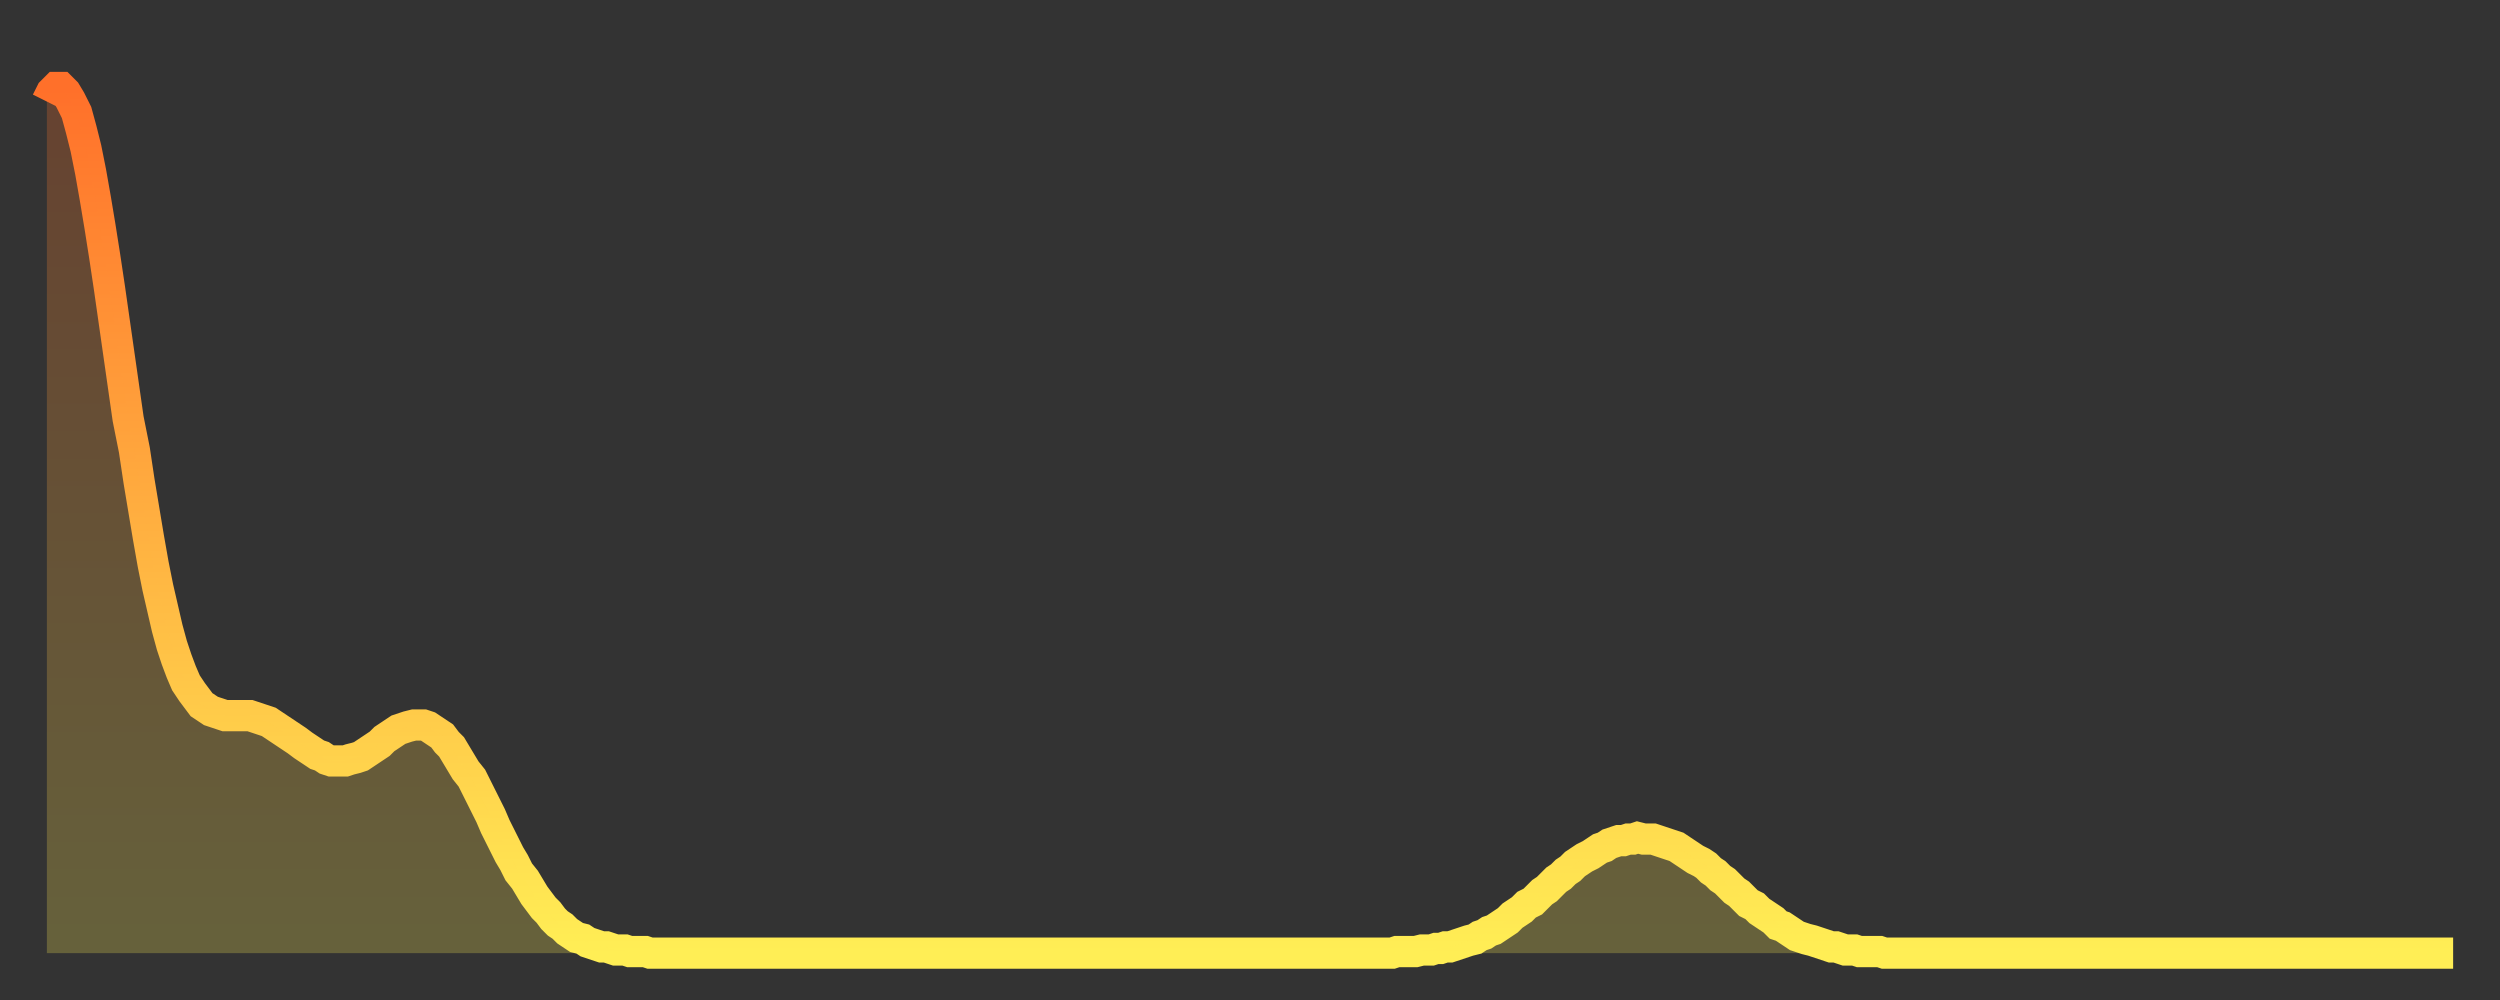 <?xml version="1.0" encoding="utf-8" ?>
<svg baseProfile="full" height="64" version="1.1" width="160" xmlns="http://www.w3.org/2000/svg" xmlns:ev="http://www.w3.org/2001/xml-events" xmlns:xlink="http://www.w3.org/1999/xlink"><rect width="100%" height="100%" fill="#333333" stroke="none"/><defs><linearGradient id="id3209376" x1="0" x2="0" y1="0" y2="1"><stop offset="0%" stop-color="#ff702a" /><stop offset="50%" stop-color="#ffaf40" /><stop offset="100%" stop-color="#ffee55" /></linearGradient></defs><g transform="translate(3,3)"><g><path d="M 0.0 3.5 0.3 2.9 0.6 2.6 0.9 2.6 1.2 2.9 1.5 3.4 1.9 4.2 2.2 5.3 2.5 6.5 2.8 8.0 3.1 9.7 3.4 11.5 3.7 13.4 4.0 15.4 4.3 17.5 4.6 19.6 4.9 21.7 5.2 23.8 5.6 25.8 5.9 27.8 6.2 29.6 6.5 31.4 6.8 33.1 7.1 34.6 7.4 35.9 7.7 37.2 8.0 38.3 8.3 39.2 8.6 40.0 8.9 40.7 9.3 41.3 9.6 41.7 9.9 42.1 10.2 42.3 10.5 42.5 10.8 42.6 11.1 42.7 11.4 42.8 11.7 42.8 12.0 42.8 12.3 42.8 12.7 42.8 13.0 42.8 13.3 42.9 13.6 43.0 13.9 43.1 14.2 43.2 14.5 43.4 14.8 43.6 15.1 43.8 15.4 44.0 15.7 44.2 16.0 44.4 16.4 44.7 16.7 44.9 17.0 45.1 17.3 45.3 17.6 45.4 17.9 45.6 18.2 45.7 18.5 45.7 18.8 45.7 19.1 45.7 19.4 45.6 19.8 45.5 20.1 45.4 20.4 45.2 20.7 45.0 21.0 44.8 21.3 44.6 21.6 44.3 21.9 44.1 22.2 43.9 22.5 43.7 22.8 43.6 23.1 43.5 23.5 43.4 23.8 43.4 24.1 43.4 24.4 43.5 24.7 43.7 25.0 43.9 25.3 44.1 25.6 44.5 25.9 44.8 26.2 45.3 26.5 45.8 26.8 46.3 27.2 46.8 27.5 47.4 27.8 48.0 28.1 48.6 28.4 49.2 28.7 49.9 29.0 50.5 29.3 51.1 29.6 51.7 29.9 52.2 30.2 52.8 30.6 53.3 30.9 53.8 31.2 54.3 31.5 54.7 31.8 55.1 32.1 55.4 32.4 55.8 32.7 56.1 33.0 56.3 33.3 56.6 33.6 56.8 33.9 57.0 34.3 57.1 34.6 57.3 34.9 57.4 35.2 57.5 35.5 57.6 35.8 57.6 36.1 57.7 36.4 57.8 36.7 57.8 37.0 57.8 37.3 57.9 37.7 57.9 38.0 57.9 38.3 57.9 38.6 58.0 38.9 58.0 39.2 58.0 39.5 58.0 39.8 58.0 40.1 58.0 40.4 58.0 40.7 58.0 41.0 58.0 41.4 58.0 41.7 58.0 42.0 58.0 42.3 58.0 42.6 58.0 42.9 58.0 43.2 58.0 43.5 58.0 43.8 58.0 44.1 58.0 44.4 58.0 44.7 58.0 45.1 58.0 45.4 58.0 45.7 58.0 46.0 58.0 46.3 58.0 46.6 58.0 46.9 58.0 47.2 58.0 47.5 58.0 47.8 58.0 48.1 58.0 48.5 58.0 48.8 58.0 49.1 58.0 49.4 58.0 49.7 58.0 50.0 58.0 50.3 58.0 50.6 58.0 50.9 58.0 51.2 58.0 51.5 58.0 51.8 58.0 52.2 58.0 52.5 58.0 52.8 58.0 53.1 58.0 53.4 58.0 53.7 58.0 54.0 58.0 54.3 58.0 54.6 58.0 54.9 58.0 55.2 58.0 55.6 58.0 55.9 58.0 56.2 58.0 56.5 58.0 56.8 58.0 57.1 58.0 57.4 58.0 57.7 58.0 58.0 58.0 58.3 58.0 58.6 58.0 58.9 58.0 59.3 58.0 59.6 58.0 59.9 58.0 60.2 58.0 60.5 58.0 60.8 58.0 61.1 58.0 61.4 58.0 61.7 58.0 62.0 58.0 62.3 58.0 62.6 58.0 63.0 58.0 63.3 58.0 63.6 58.0 63.9 58.0 64.2 58.0 64.5 58.0 64.8 58.0 65.1 58.0 65.4 58.0 65.7 58.0 66.0 58.0 66.4 58.0 66.7 58.0 67.0 58.0 67.3 58.0 67.6 58.0 67.9 58.0 68.2 58.0 68.5 58.0 68.8 58.0 69.1 58.0 69.4 58.0 69.7 58.0 70.1 58.0 70.4 58.0 70.7 58.0 71.0 58.0 71.3 58.0 71.6 58.0 71.9 58.0 72.2 58.0 72.5 58.0 72.8 58.0 73.1 58.0 73.5 58.0 73.8 58.0 74.1 58.0 74.4 58.0 74.7 58.0 75.0 58.0 75.3 58.0 75.6 58.0 75.9 58.0 76.2 58.0 76.5 58.0 76.8 58.0 77.2 58.0 77.5 58.0 77.8 58.0 78.1 58.0 78.4 58.0 78.7 58.0 79.0 58.0 79.3 58.0 79.6 58.0 79.9 58.0 80.2 58.0 80.5 58.0 80.9 58.0 81.2 58.0 81.5 58.0 81.8 58.0 82.1 58.0 82.4 58.0 82.7 58.0 83.0 58.0 83.3 58.0 83.6 58.0 83.9 58.0 84.3 58.0 84.6 58.0 84.9 58.0 85.2 58.0 85.5 58.0 85.8 58.0 86.1 58.0 86.4 57.9 86.7 57.9 87.0 57.9 87.3 57.9 87.6 57.9 88.0 57.8 88.3 57.8 88.6 57.8 88.9 57.7 89.2 57.7 89.5 57.6 89.8 57.6 90.1 57.5 90.4 57.4 90.7 57.3 91.0 57.2 91.4 57.1 91.7 56.9 92.0 56.8 92.3 56.6 92.6 56.5 92.9 56.3 93.2 56.1 93.5 55.9 93.8 55.6 94.1 55.4 94.4 55.2 94.7 54.9 95.1 54.7 95.4 54.4 95.7 54.1 96.0 53.9 96.3 53.6 96.6 53.3 96.9 53.1 97.2 52.8 97.5 52.6 97.8 52.3 98.1 52.1 98.4 51.9 98.8 51.7 99.1 51.5 99.4 51.3 99.7 51.2 100.0 51.0 100.3 50.9 100.6 50.8 100.9 50.8 101.2 50.7 101.5 50.7 101.8 50.6 102.2 50.7 102.5 50.7 102.8 50.7 103.1 50.8 103.4 50.9 103.7 51.0 104.0 51.1 104.3 51.2 104.6 51.4 104.9 51.6 105.2 51.8 105.5 52.0 105.9 52.2 106.2 52.4 106.5 52.7 106.8 52.9 107.1 53.2 107.4 53.4 107.7 53.7 108.0 54.0 108.3 54.2 108.6 54.5 108.9 54.8 109.3 55.0 109.6 55.3 109.9 55.5 110.2 55.7 110.5 55.9 110.8 56.2 111.1 56.3 111.4 56.5 111.7 56.7 112.0 56.9 112.3 57.0 112.6 57.1 113.0 57.2 113.3 57.3 113.6 57.4 113.9 57.5 114.2 57.6 114.5 57.6 114.8 57.7 115.1 57.8 115.4 57.8 115.7 57.8 116.0 57.9 116.3 57.9 116.7 57.9 117.0 57.9 117.3 57.9 117.6 58.0 117.9 58.0 118.2 58.0 118.5 58.0 118.8 58.0 119.1 58.0 119.4 58.0 119.7 58.0 120.1 58.0 120.4 58.0 120.7 58.0 121.0 58.0 121.3 58.0 121.6 58.0 121.9 58.0 122.2 58.0 122.5 58.0 122.8 58.0 123.1 58.0 123.4 58.0 123.8 58.0 124.1 58.0 124.4 58.0 124.7 58.0 125.0 58.0 125.3 58.0 125.6 58.0 125.9 58.0 126.2 58.0 126.5 58.0 126.8 58.0 127.2 58.0 127.5 58.0 127.8 58.0 128.1 58.0 128.4 58.0 128.7 58.0 129.0 58.0 129.3 58.0 129.6 58.0 129.9 58.0 130.2 58.0 130.5 58.0 130.9 58.0 131.2 58.0 131.5 58.0 131.8 58.0 132.1 58.0 132.4 58.0 132.7 58.0 133.0 58.0 133.3 58.0 133.6 58.0 133.9 58.0 134.2 58.0 134.6 58.0 134.9 58.0 135.2 58.0 135.5 58.0 135.8 58.0 136.1 58.0 136.4 58.0 136.7 58.0 137.0 58.0 137.3 58.0 137.6 58.0 138.0 58.0 138.3 58.0 138.6 58.0 138.9 58.0 139.2 58.0 139.5 58.0 139.8 58.0 140.1 58.0 140.4 58.0 140.7 58.0 141.0 58.0 141.3 58.0 141.7 58.0 142.0 58.0 142.3 58.0 142.6 58.0 142.9 58.0 143.2 58.0 143.5 58.0 143.8 58.0 144.1 58.0 144.4 58.0 144.7 58.0 145.1 58.0 145.4 58.0 145.7 58.0 146.0 58.0 146.3 58.0 146.6 58.0 146.9 58.0 147.2 58.0 147.5 58.0 147.8 58.0 148.1 58.0 148.4 58.0 148.8 58.0 149.1 58.0 149.4 58.0 149.7 58.0 150.0 58.0 150.3 58.0 150.6 58.0 150.9 58.0 151.2 58.0 151.5 58.0 151.8 58.0 152.1 58.0 152.5 58.0 152.8 58.0 153.1 58.0 153.4 58.0 153.7 58.0 154.0 58.0" fill="none" id="graph-curve" opacity="1" stroke="url(#id3209376)" stroke-width="2" /><path d="M 0 58 L 0.0 3.5 0.3 2.9 0.6 2.6 0.9 2.6 1.2 2.9 1.5 3.4 1.9 4.2 2.2 5.3 2.5 6.5 2.8 8.0 3.1 9.7 3.4 11.5 3.7 13.4 4.0 15.4 4.3 17.5 4.6 19.6 4.9 21.7 5.2 23.8 5.6 25.8 5.9 27.8 6.2 29.6 6.5 31.4 6.8 33.1 7.1 34.6 7.4 35.9 7.7 37.2 8.0 38.3 8.3 39.2 8.6 40.0 8.9 40.7 9.3 41.3 9.6 41.7 9.9 42.1 10.2 42.3 10.5 42.5 10.8 42.6 11.1 42.7 11.4 42.8 11.7 42.8 12.0 42.8 12.3 42.8 12.7 42.8 13.0 42.8 13.3 42.9 13.6 43.0 13.9 43.1 14.2 43.2 14.5 43.4 14.8 43.6 15.1 43.8 15.4 44.0 15.7 44.2 16.0 44.4 16.4 44.7 16.7 44.9 17.0 45.1 17.3 45.3 17.6 45.4 17.9 45.6 18.2 45.7 18.5 45.7 18.8 45.7 19.1 45.7 19.4 45.6 19.8 45.5 20.1 45.4 20.4 45.2 20.7 45.0 21.0 44.8 21.3 44.6 21.6 44.3 21.9 44.1 22.2 43.9 22.5 43.7 22.8 43.6 23.1 43.5 23.5 43.4 23.8 43.4 24.1 43.4 24.4 43.5 24.7 43.7 25.0 43.9 25.3 44.1 25.6 44.5 25.9 44.8 26.2 45.3 26.5 45.8 26.8 46.3 27.2 46.8 27.5 47.4 27.8 48.0 28.1 48.6 28.4 49.2 28.7 49.9 29.0 50.5 29.3 51.1 29.6 51.7 29.9 52.2 30.2 52.8 30.6 53.3 30.9 53.8 31.2 54.3 31.5 54.7 31.8 55.1 32.1 55.4 32.4 55.8 32.7 56.1 33.0 56.3 33.3 56.6 33.6 56.8 33.9 57.0 34.3 57.1 34.6 57.3 34.9 57.4 35.2 57.5 35.5 57.6 35.8 57.6 36.1 57.7 36.4 57.8 36.7 57.8 37.0 57.8 37.3 57.9 37.7 57.9 38.0 57.9 38.3 57.9 38.6 58.0 38.9 58.0 39.2 58.0 39.5 58.0 39.8 58.0 40.1 58.0 40.4 58.0 40.7 58.0 41.0 58.0 41.4 58.0 41.7 58.0 42.0 58.0 42.3 58.0 42.6 58.0 42.9 58.0 43.2 58.0 43.5 58.0 43.8 58.0 44.1 58.0 44.4 58.0 44.7 58.0 45.1 58.0 45.4 58.0 45.7 58.0 46.0 58.0 46.3 58.0 46.6 58.0 46.9 58.0 47.2 58.0 47.5 58.0 47.8 58.0 48.1 58.0 48.5 58.0 48.8 58.0 49.1 58.0 49.4 58.0 49.7 58.0 50.0 58.0 50.3 58.0 50.6 58.0 50.9 58.0 51.2 58.0 51.5 58.0 51.8 58.0 52.2 58.0 52.5 58.0 52.8 58.0 53.1 58.0 53.4 58.0 53.7 58.0 54.0 58.0 54.3 58.0 54.6 58.0 54.9 58.0 55.2 58.0 55.6 58.0 55.9 58.0 56.2 58.0 56.5 58.0 56.8 58.0 57.1 58.0 57.4 58.0 57.7 58.0 58.0 58.0 58.3 58.0 58.6 58.0 58.9 58.0 59.3 58.0 59.6 58.0 59.9 58.0 60.2 58.0 60.5 58.0 60.8 58.0 61.1 58.0 61.4 58.0 61.7 58.0 62.0 58.0 62.3 58.0 62.6 58.0 63.0 58.0 63.3 58.0 63.6 58.0 63.9 58.0 64.2 58.0 64.5 58.0 64.8 58.0 65.1 58.0 65.4 58.0 65.7 58.0 66.0 58.0 66.4 58.0 66.7 58.0 67.0 58.0 67.3 58.0 67.6 58.0 67.9 58.0 68.2 58.0 68.5 58.0 68.8 58.0 69.1 58.0 69.4 58.0 69.7 58.0 70.1 58.0 70.4 58.0 70.7 58.0 71.0 58.0 71.3 58.0 71.6 58.0 71.9 58.0 72.2 58.0 72.5 58.0 72.8 58.0 73.1 58.0 73.5 58.0 73.8 58.0 74.1 58.0 74.4 58.0 74.7 58.0 75.0 58.0 75.3 58.0 75.6 58.0 75.9 58.0 76.2 58.0 76.5 58.0 76.8 58.0 77.2 58.0 77.5 58.0 77.8 58.0 78.1 58.0 78.4 58.0 78.7 58.0 79.0 58.0 79.3 58.0 79.6 58.0 79.9 58.0 80.2 58.0 80.5 58.0 80.9 58.0 81.2 58.0 81.5 58.0 81.8 58.0 82.1 58.0 82.4 58.0 82.7 58.0 83.0 58.0 83.3 58.0 83.6 58.0 83.9 58.0 84.3 58.0 84.6 58.0 84.9 58.0 85.2 58.0 85.5 58.0 85.8 58.0 86.1 58.0 86.4 57.9 86.7 57.9 87.0 57.9 87.3 57.9 87.6 57.9 88.0 57.8 88.3 57.8 88.6 57.8 88.9 57.7 89.2 57.7 89.5 57.6 89.8 57.6 90.1 57.5 90.4 57.4 90.7 57.3 91.0 57.2 91.4 57.1 91.7 56.9 92.0 56.8 92.3 56.6 92.6 56.5 92.9 56.3 93.2 56.1 93.5 55.9 93.8 55.6 94.1 55.4 94.4 55.2 94.7 54.9 95.1 54.7 95.4 54.4 95.7 54.1 96.0 53.9 96.3 53.6 96.6 53.3 96.9 53.1 97.2 52.8 97.5 52.6 97.8 52.3 98.1 52.1 98.4 51.9 98.8 51.7 99.1 51.5 99.4 51.3 99.7 51.2 100.0 51.0 100.3 50.9 100.6 50.8 100.9 50.8 101.2 50.7 101.5 50.7 101.8 50.6 102.2 50.7 102.5 50.7 102.8 50.7 103.1 50.8 103.4 50.9 103.7 51.0 104.0 51.1 104.3 51.2 104.6 51.4 104.9 51.6 105.2 51.8 105.5 52.0 105.9 52.2 106.2 52.4 106.5 52.7 106.8 52.9 107.1 53.2 107.4 53.4 107.7 53.7 108.0 54.0 108.3 54.2 108.6 54.5 108.9 54.8 109.3 55.0 109.6 55.3 109.9 55.5 110.2 55.7 110.5 55.9 110.8 56.2 111.1 56.3 111.4 56.5 111.7 56.7 112.0 56.9 112.3 57.0 112.6 57.1 113.0 57.2 113.3 57.3 113.6 57.4 113.9 57.5 114.2 57.6 114.5 57.6 114.8 57.7 115.1 57.8 115.4 57.8 115.7 57.8 116.0 57.9 116.3 57.9 116.7 57.9 117.0 57.9 117.3 57.9 117.6 58.0 117.9 58.0 118.2 58.0 118.5 58.0 118.8 58.0 119.1 58.0 119.4 58.0 119.7 58.0 120.1 58.0 120.4 58.0 120.7 58.0 121.0 58.0 121.3 58.0 121.6 58.0 121.9 58.0 122.2 58.0 122.5 58.0 122.8 58.0 123.1 58.0 123.4 58.0 123.8 58.0 124.1 58.0 124.4 58.0 124.7 58.0 125.0 58.0 125.3 58.0 125.6 58.0 125.9 58.0 126.2 58.0 126.5 58.0 126.8 58.0 127.2 58.0 127.5 58.0 127.8 58.0 128.1 58.0 128.4 58.0 128.7 58.0 129.0 58.0 129.3 58.0 129.6 58.0 129.9 58.0 130.2 58.0 130.5 58.0 130.9 58.0 131.2 58.0 131.5 58.0 131.8 58.0 132.1 58.0 132.4 58.0 132.7 58.0 133.0 58.0 133.3 58.0 133.6 58.0 133.9 58.0 134.2 58.0 134.6 58.0 134.9 58.0 135.2 58.0 135.5 58.0 135.8 58.0 136.1 58.0 136.4 58.0 136.7 58.0 137.0 58.0 137.3 58.0 137.6 58.0 138.0 58.0 138.3 58.0 138.6 58.0 138.9 58.0 139.2 58.0 139.5 58.0 139.8 58.0 140.1 58.0 140.4 58.0 140.7 58.0 141.0 58.0 141.3 58.0 141.7 58.0 142.0 58.0 142.3 58.0 142.6 58.0 142.9 58.0 143.2 58.0 143.5 58.0 143.8 58.0 144.1 58.0 144.4 58.0 144.7 58.0 145.1 58.0 145.4 58.0 145.7 58.0 146.0 58.0 146.3 58.0 146.6 58.0 146.9 58.0 147.2 58.0 147.5 58.0 147.8 58.0 148.1 58.0 148.4 58.0 148.8 58.0 149.1 58.0 149.4 58.0 149.7 58.0 150.0 58.0 150.3 58.0 150.6 58.0 150.9 58.0 151.2 58.0 151.5 58.0 151.8 58.0 152.1 58.0 152.5 58.0 152.8 58.0 153.1 58.0 153.4 58.0 153.7 58.0 154.0 58.0 154 58" fill="url(#id3209376)" fill-opacity=".25" id="graph-shadow" /></g></g></svg>